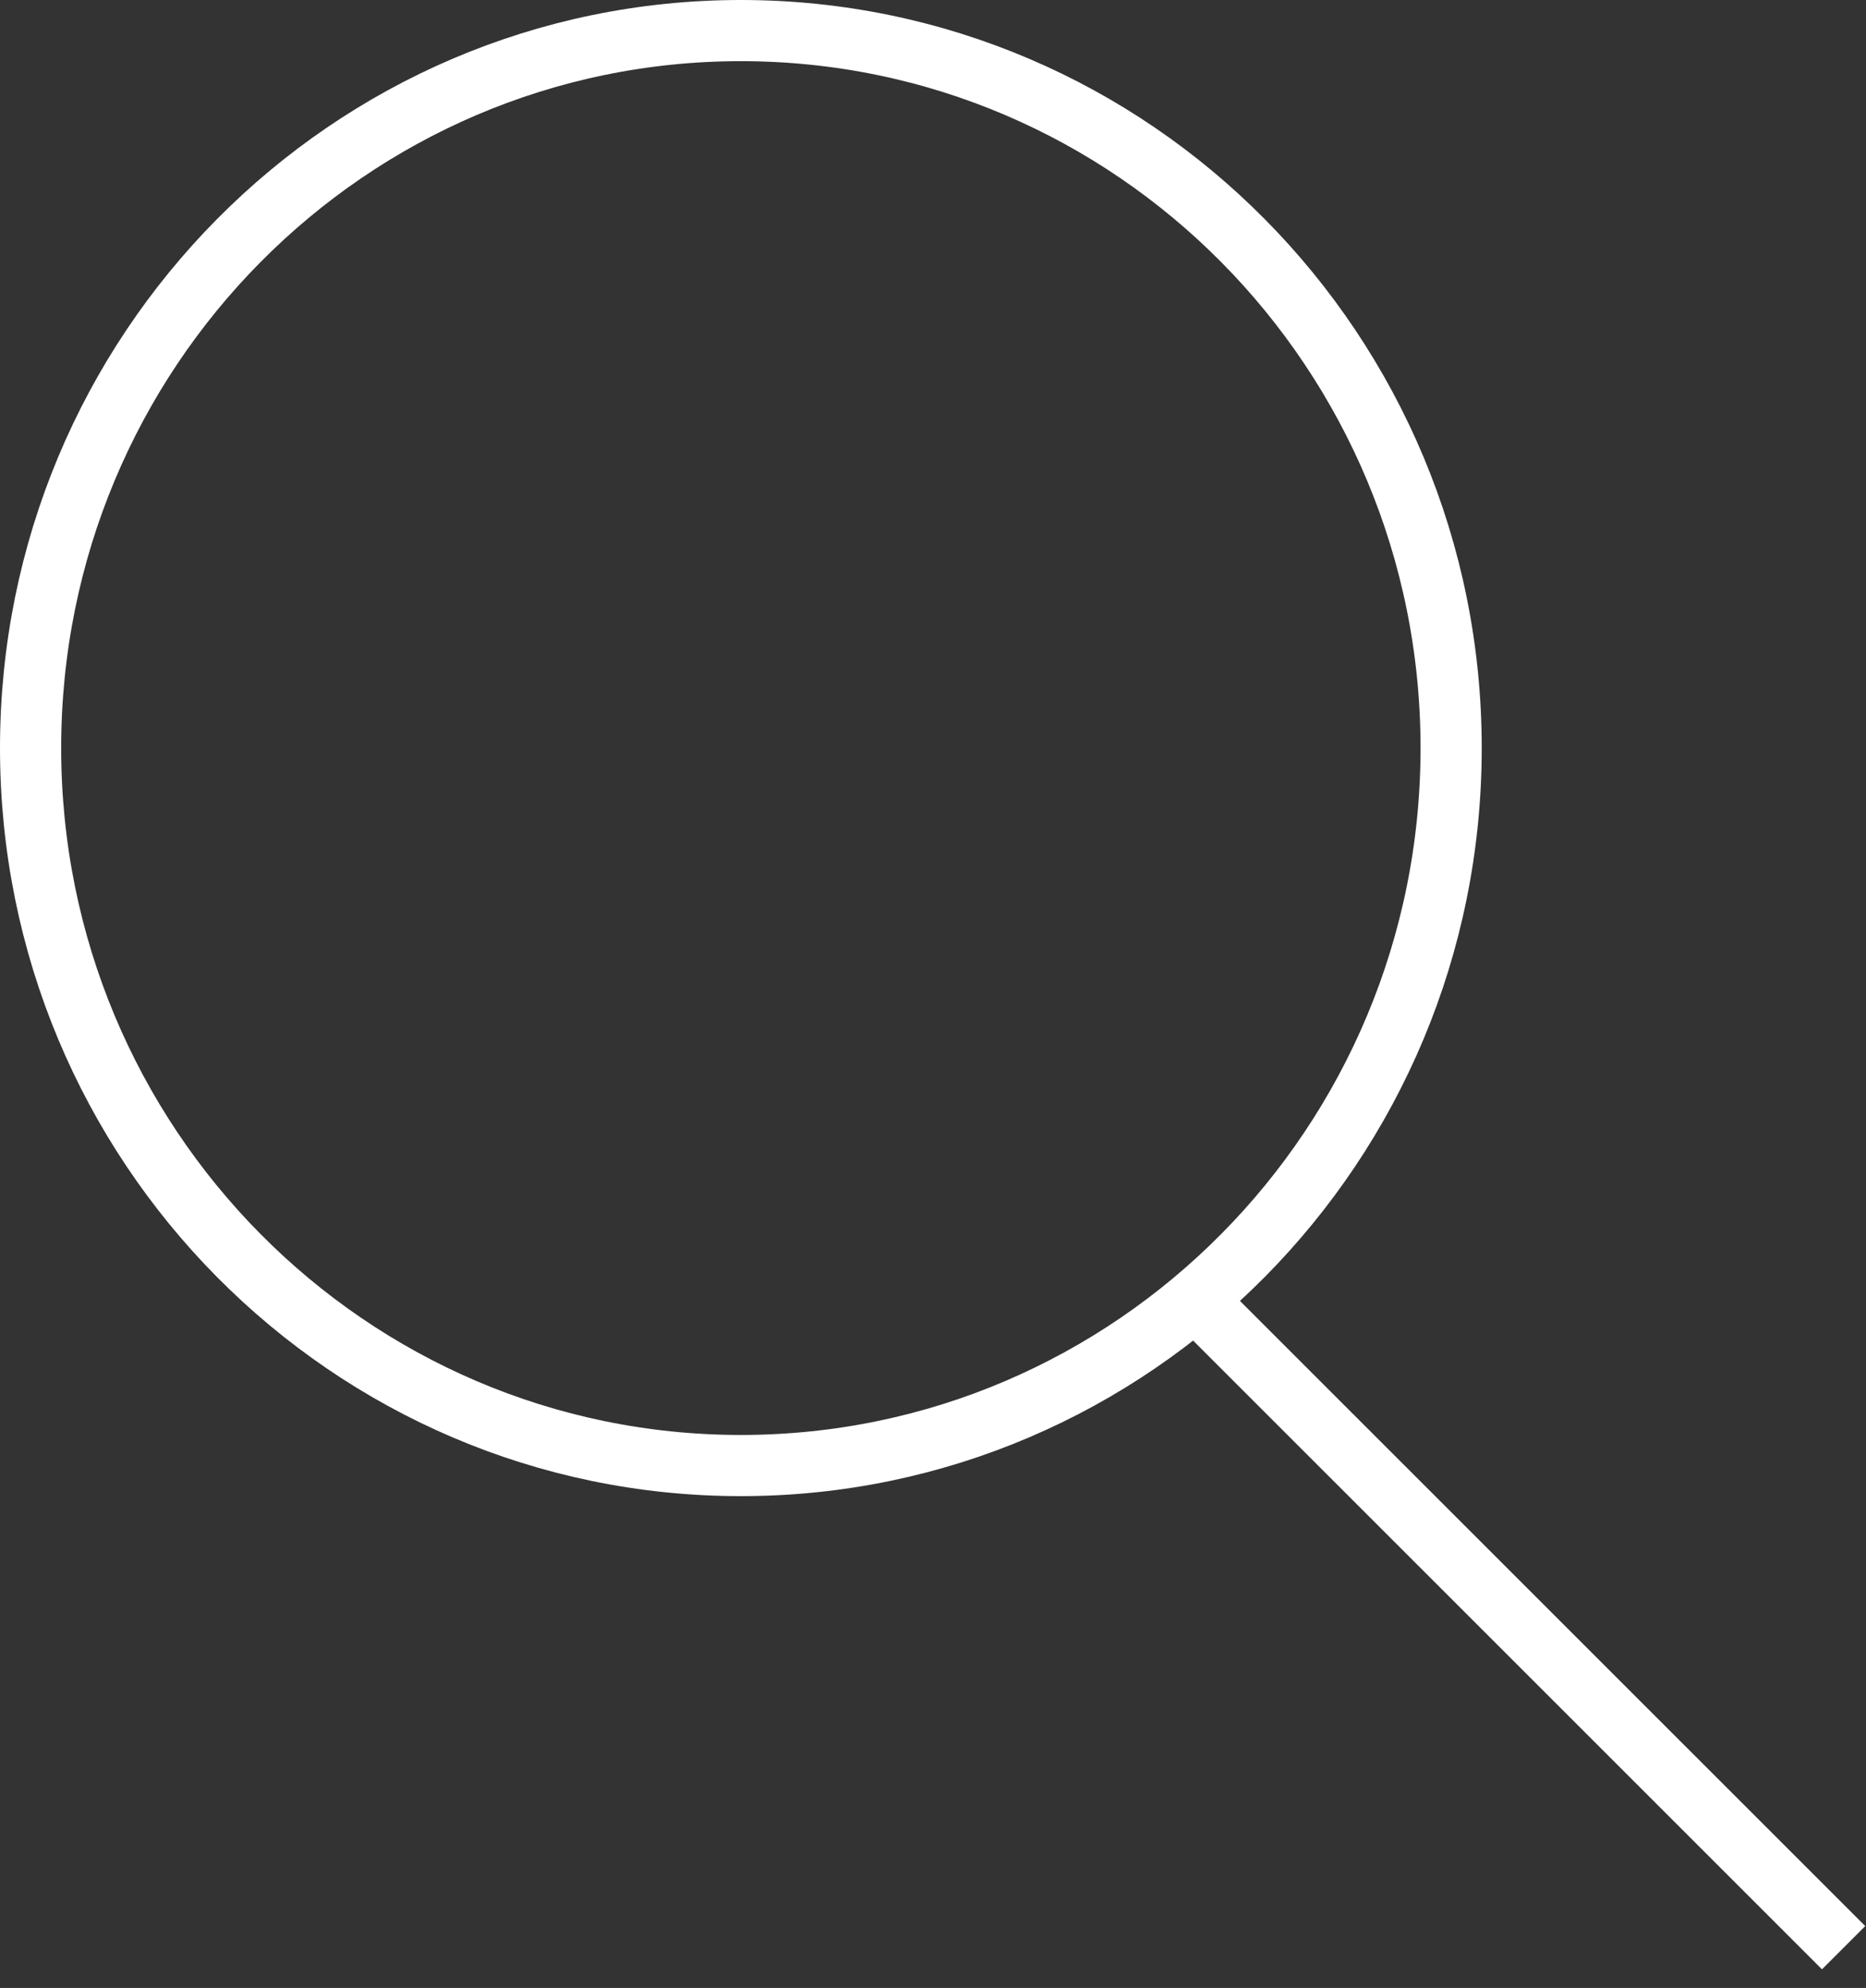 <?xml version="1.0" encoding="UTF-8"?> <svg xmlns="http://www.w3.org/2000/svg" width="61" height="65" viewBox="0 0 61 65" fill="none"><rect x="0" y="0" width="61" height="65" fill="#333333" stroke="none"/> <path d="M47.438 24.46C47.438 37.425 37.033 47.919 24.219 47.919C11.405 47.919 1 37.425 1 24.46C1 11.494 11.405 1 24.219 1C37.033 1 47.438 11.494 47.438 24.46Z" stroke="white" stroke-width="2"></path> <path d="M38.925 42.341L60.268 63.684" stroke="white" stroke-width="2" stroke-linejoin="round"></path> </svg> 